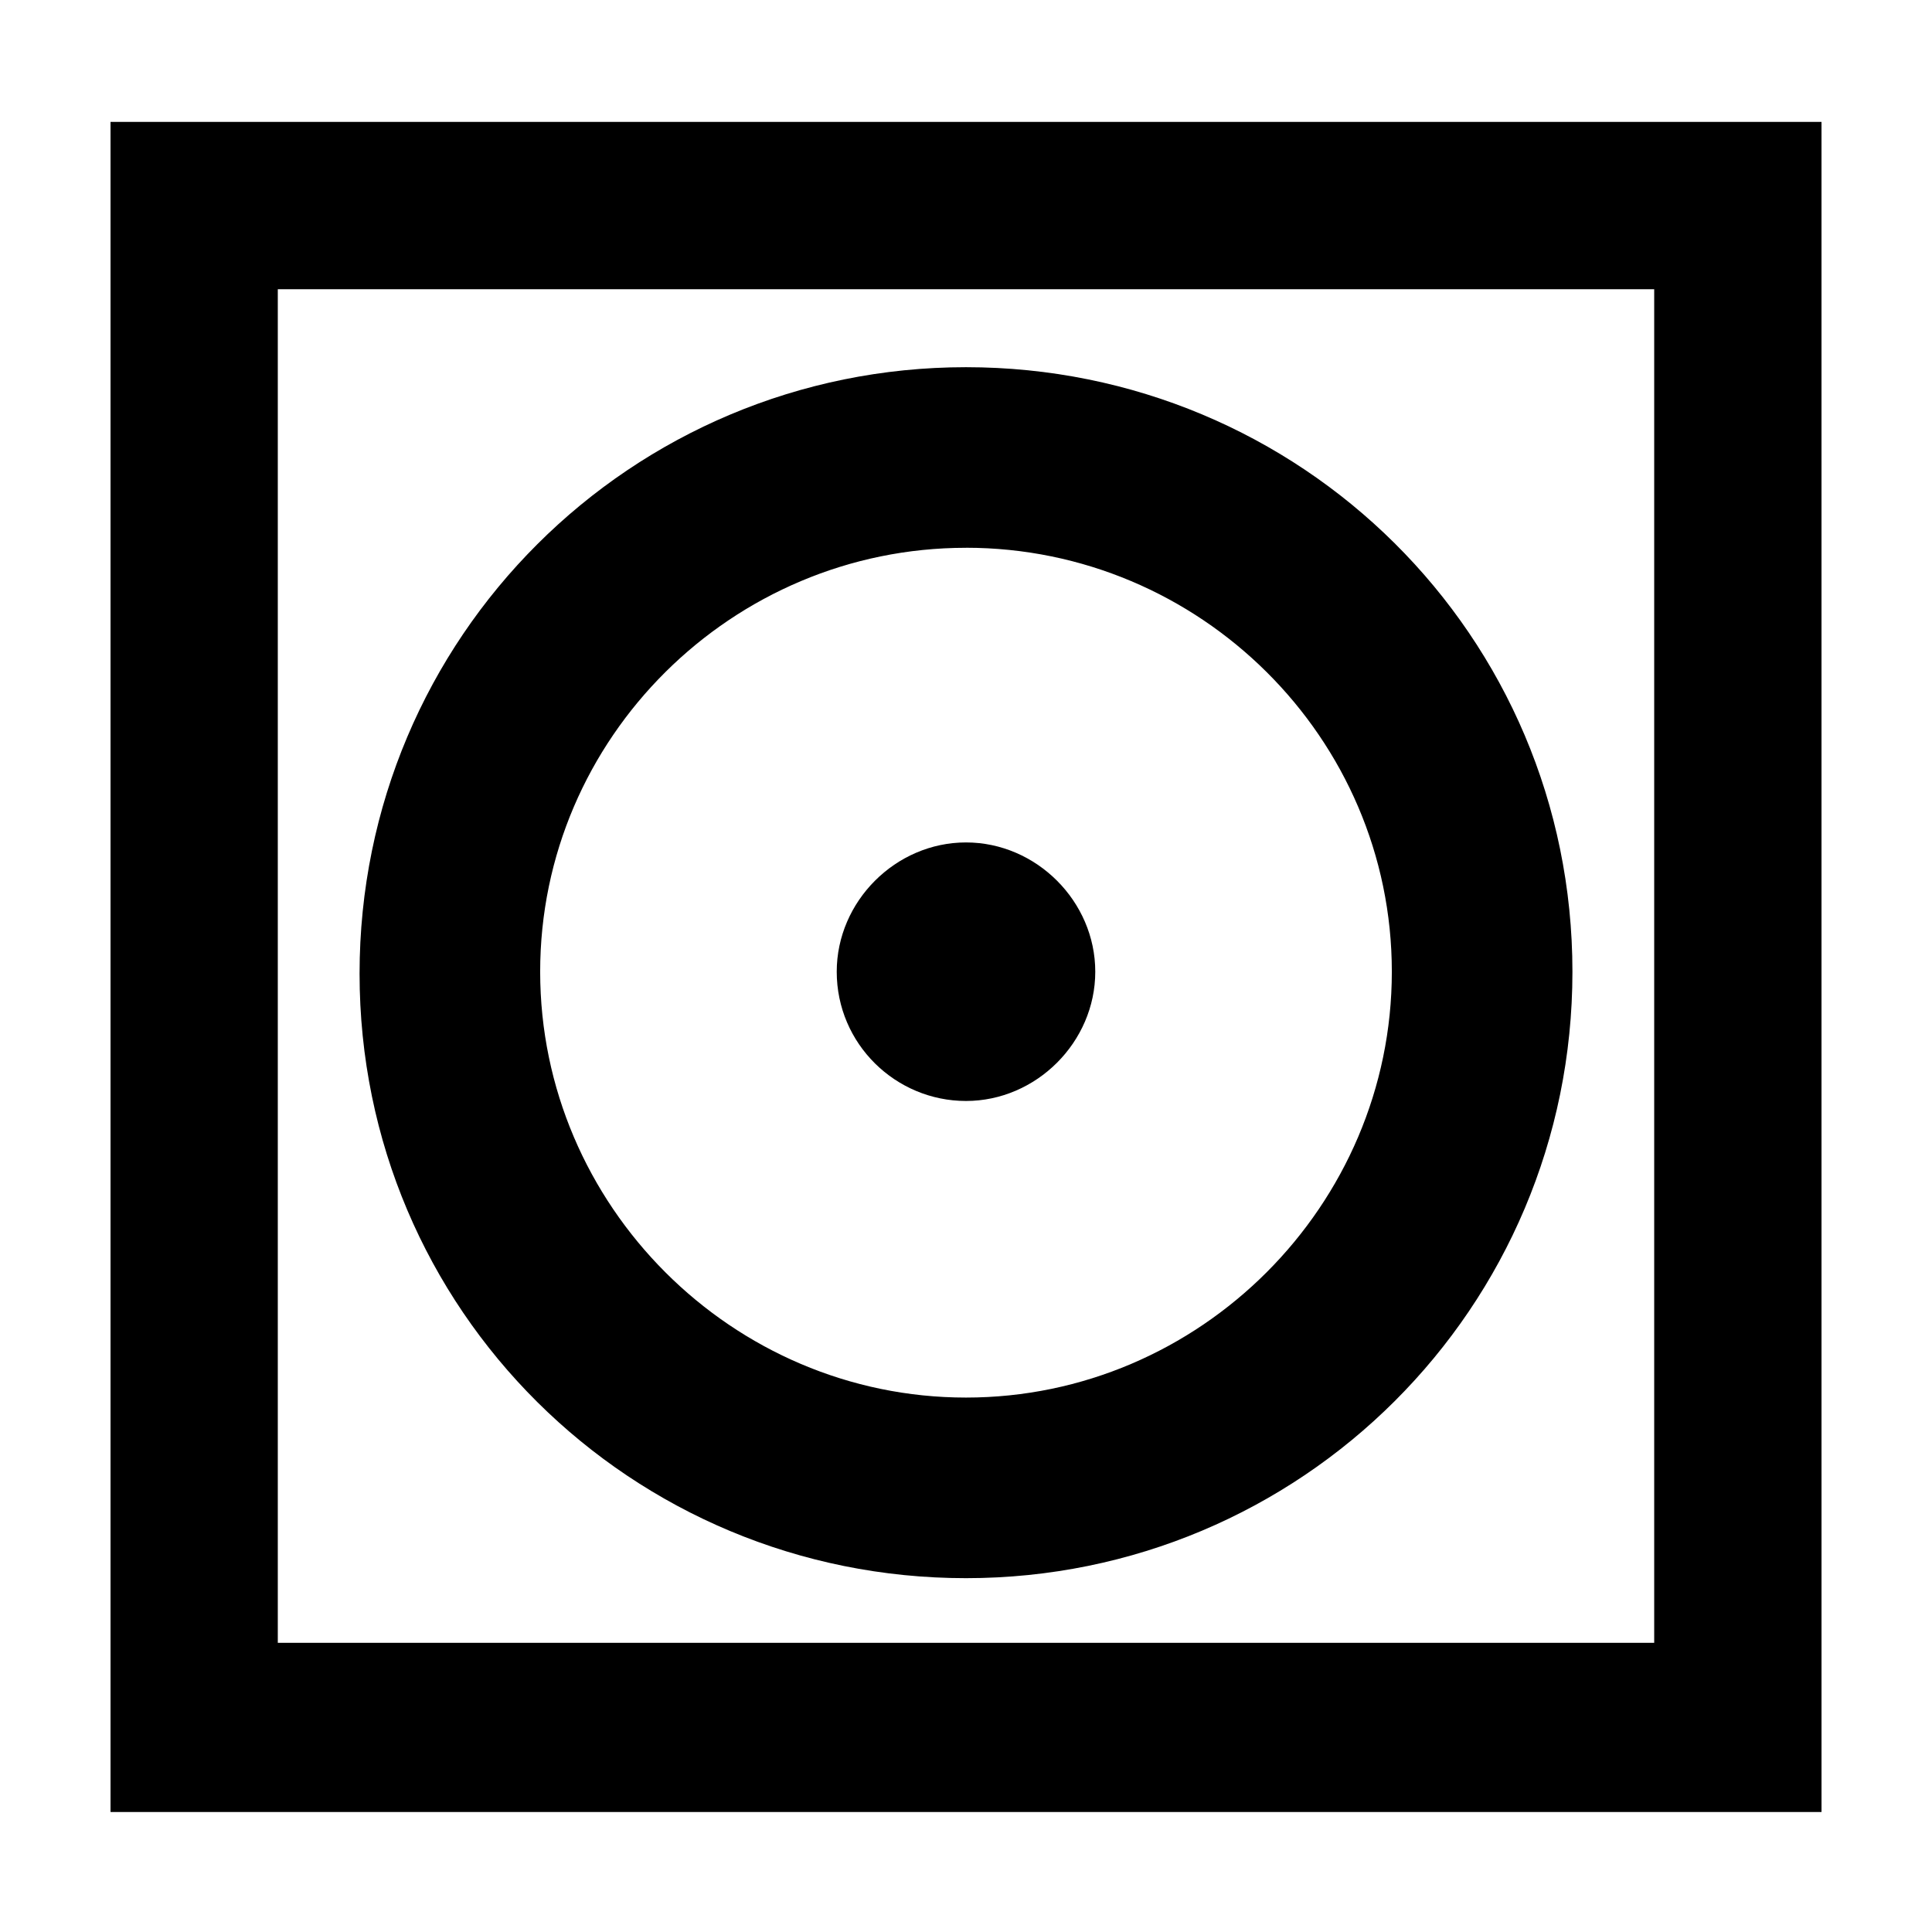 <?xml version="1.0" encoding="UTF-8"?>
<!-- Uploaded to: ICON Repo, www.svgrepo.com, Generator: ICON Repo Mixer Tools -->
<svg fill="#000000" width="800px" height="800px" version="1.1" viewBox="144 144 512 512" xmlns="http://www.w3.org/2000/svg">
 <g>
  <path d="m173.29 176.31v447.89h453.43l-0.004-447.89zm409.09 403.05h-364.76v-358.71h364.76z"/>
  <path d="m400 562.23c88.672 0 160.71-71.539 160.71-160.71s-72.047-160.21-160.71-160.21c-88.672 0-160.71 71.539-160.71 160.71s72.043 160.21 160.71 160.21zm0-273.07c61.969 0 112.85 50.383 112.85 112.35 0 61.969-50.883 112.86-112.85 112.86s-112.85-50.883-112.85-112.85c-0.004-61.969 50.883-112.35 112.85-112.35z"/>
  <path d="m400 435.77c18.641 0 34.258-15.617 34.258-34.258s-15.617-34.258-34.258-34.258-34.258 15.617-34.258 34.258c0 19.145 15.617 34.258 34.258 34.258z"/>
 </g>
</svg>